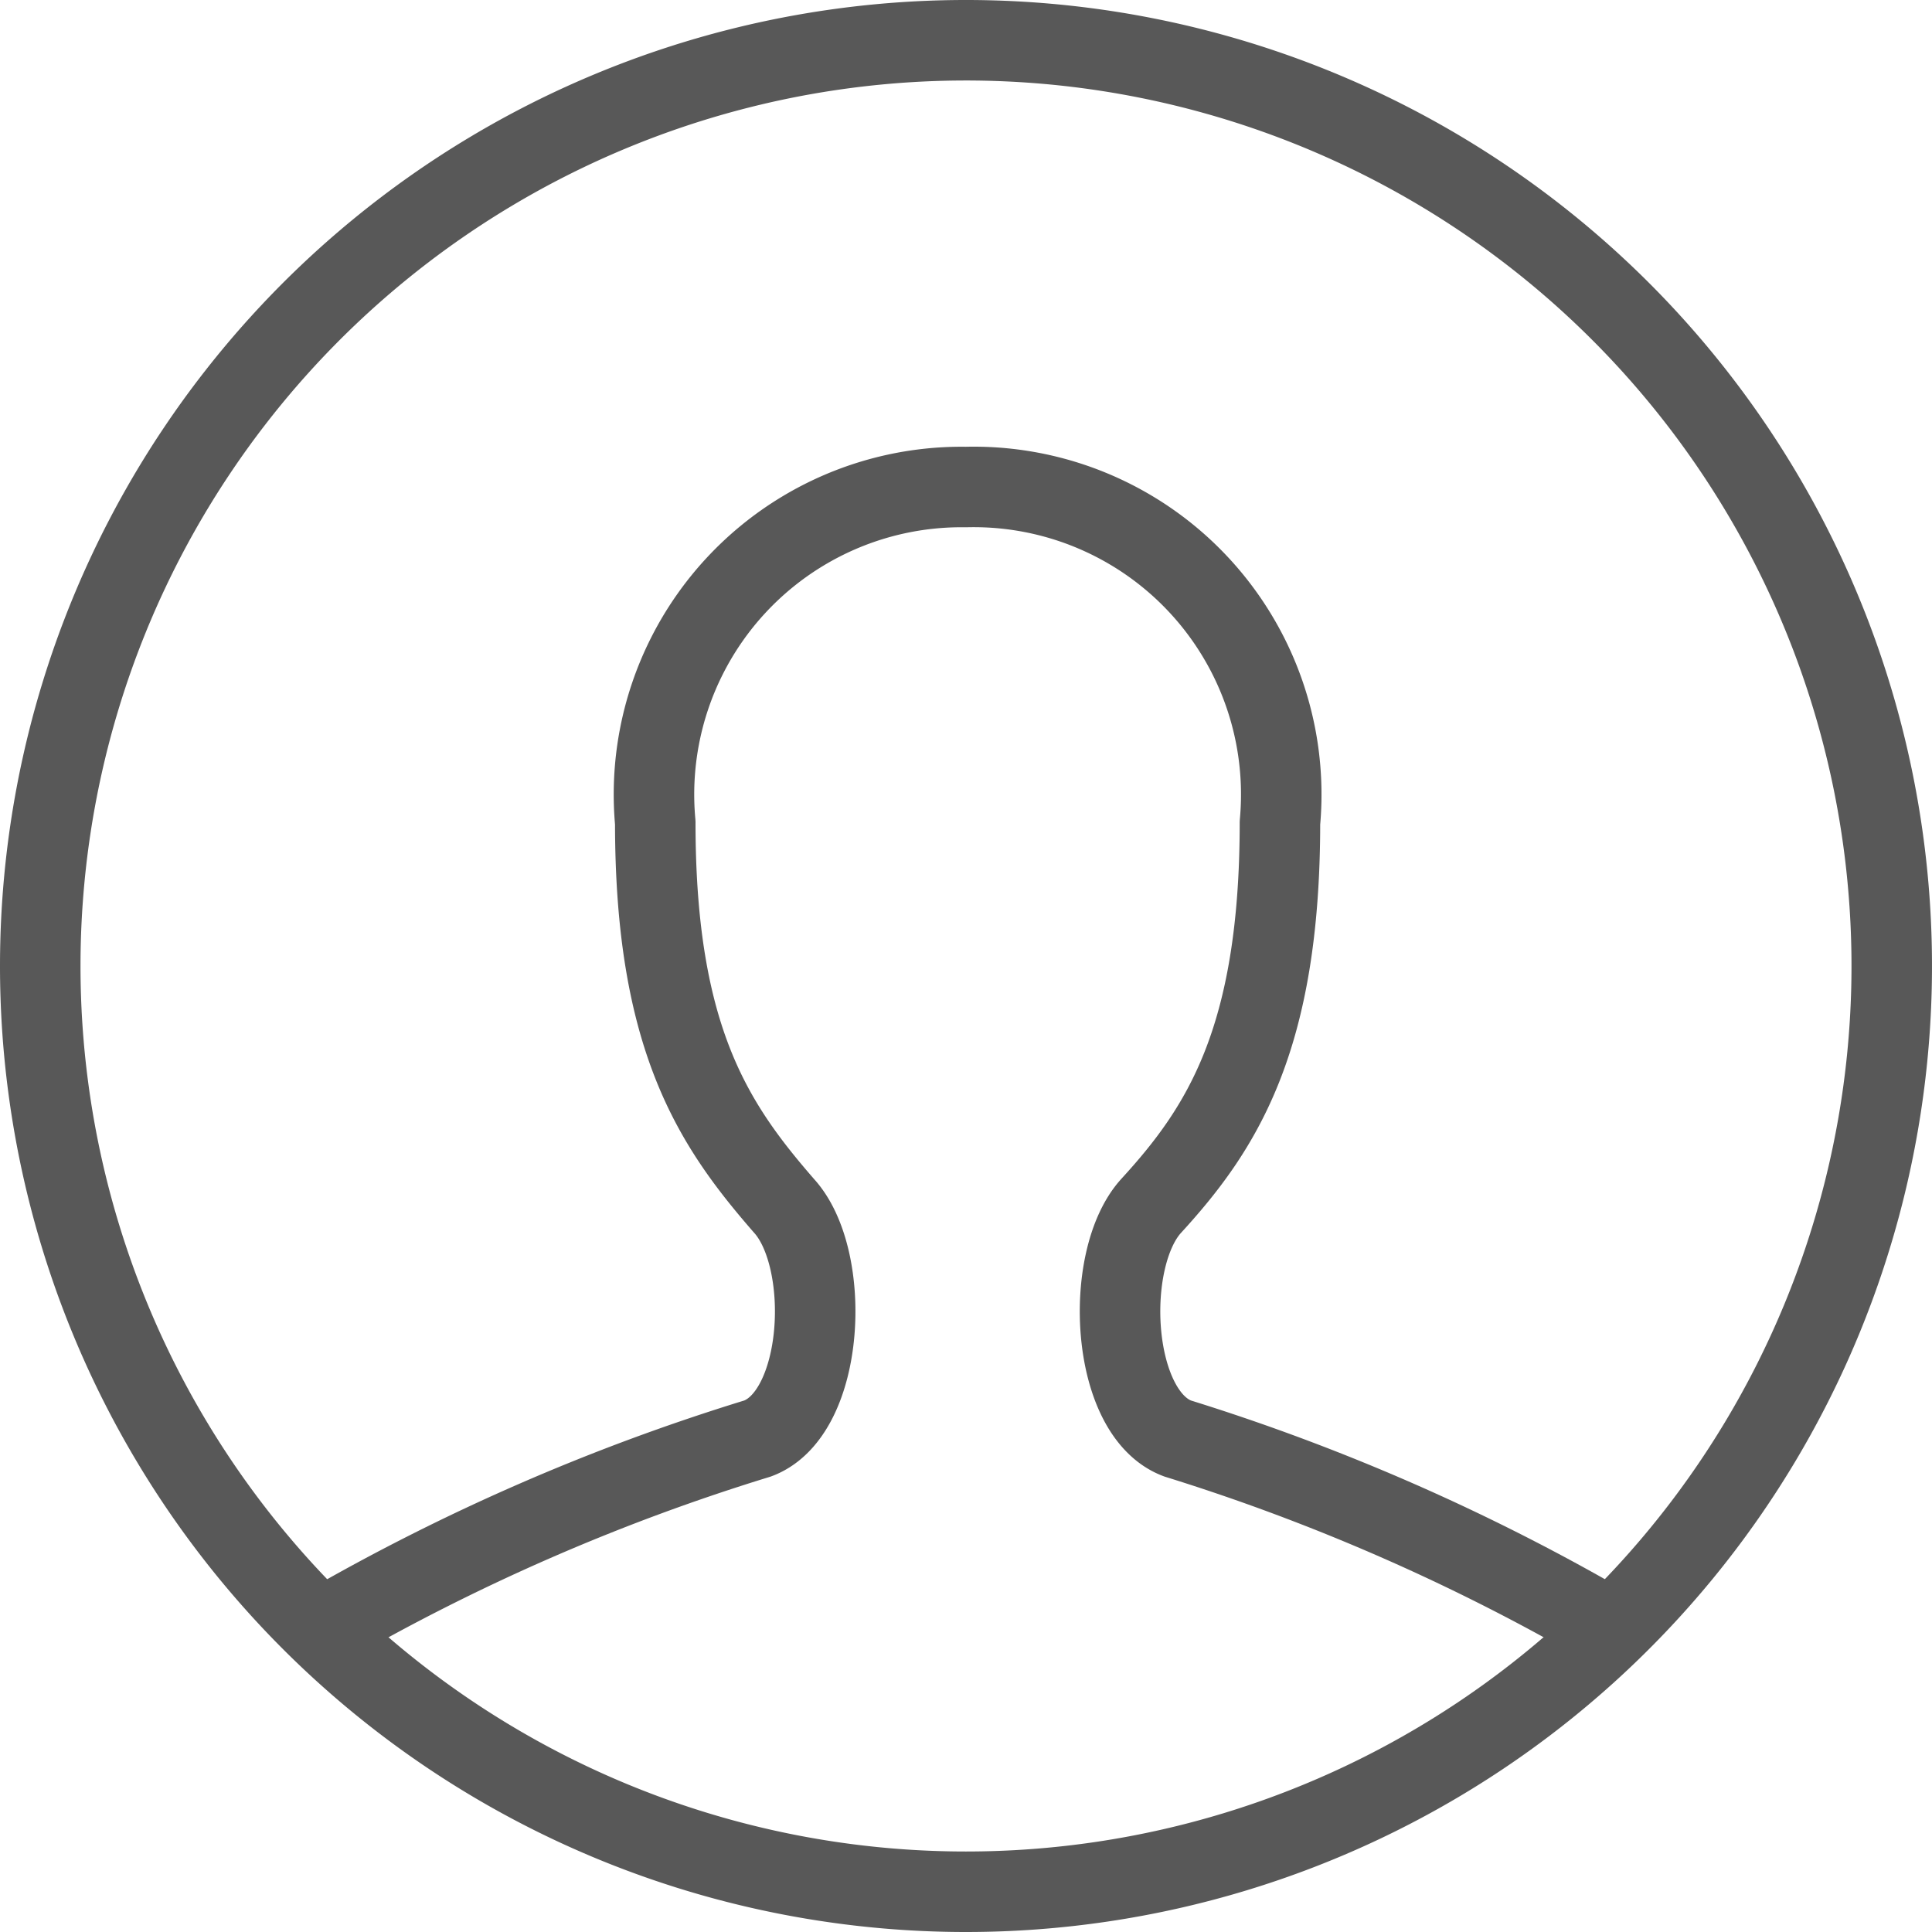 <svg xmlns="http://www.w3.org/2000/svg" viewBox="0 0 24 24"><defs><style>.cls-1{fill:none;stroke:#585858;stroke-linecap:round;stroke-linejoin:round;}</style></defs><title>me</title><g id="Layer_2" data-name="Layer 2"><g id="TOI"><g id="me"><path id="Oval_869" data-name="Oval 869" class="cls-1" d="M12,23.5A11.5,11.5,0,1,0,.5,12,11.5,11.5,0,0,0,12,23.5Z"/><path id="Shape_2343" data-name="Shape 2343" class="cls-1" d="M4,20.23a26,26,0,0,1,5.41-2.36c.84-.31.93-2.23.33-2.89-.87-1-1.6-2.07-1.6-4.76A3.82,3.82,0,0,1,12,6.05a3.82,3.82,0,0,1,3.9,4.17c0,2.7-.73,3.81-1.6,4.76-.6.66-.51,2.58.33,2.89A26,26,0,0,1,20,20.23"/></g></g></g></svg>
